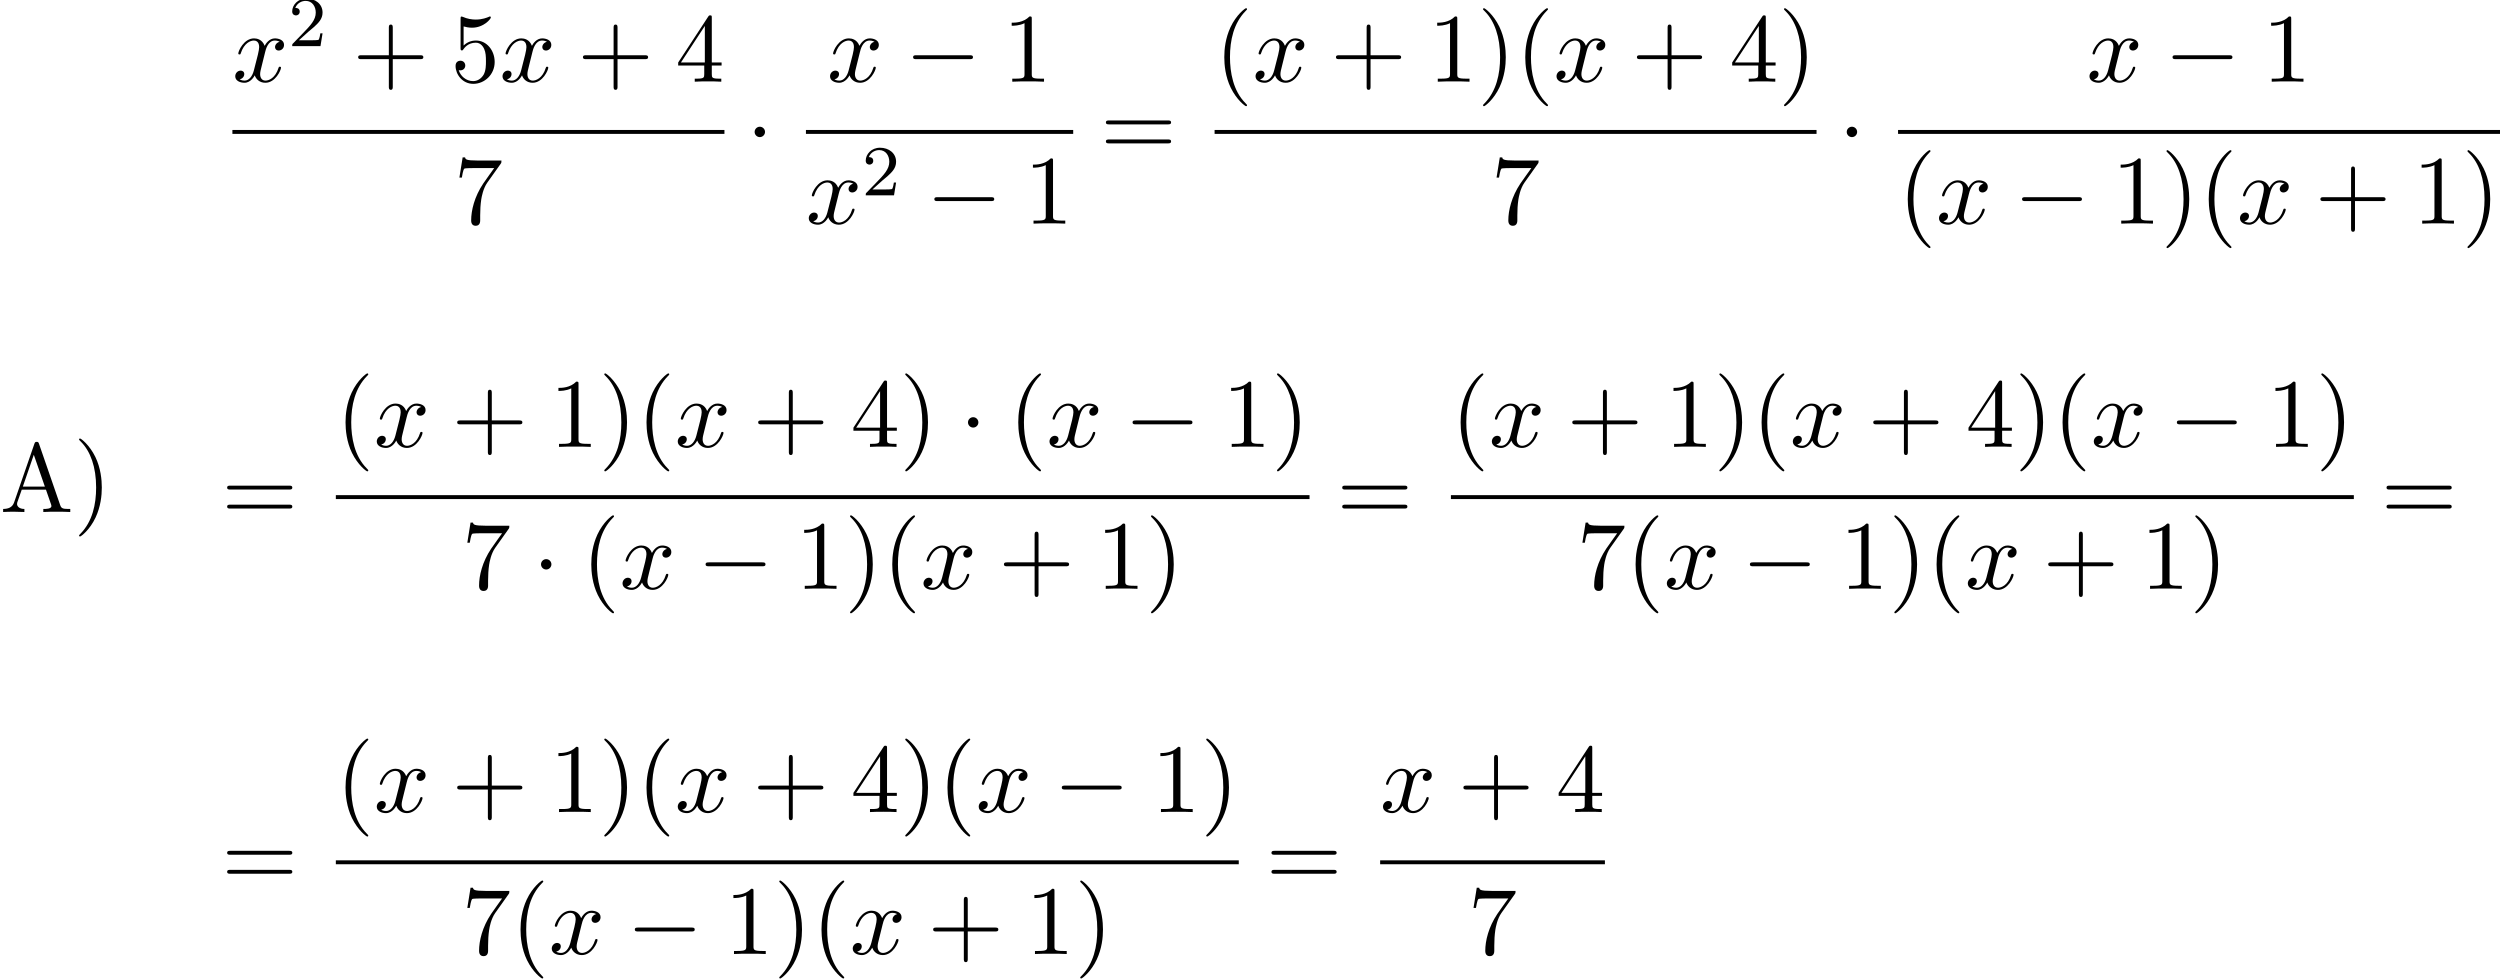 <?xml version='1.0' encoding='UTF-8'?>
<!-- This file was generated by dvisvgm 2.13.3 -->
<svg version='1.1' xmlns='http://www.w3.org/2000/svg' xmlns:xlink='http://www.w3.org/1999/xlink' width='278.326pt' height='108.937pt' viewBox='70.735 58.173 278.326 108.937'>
<defs>
<path id='g0-0' d='M7.189-2.509C7.375-2.509 7.571-2.509 7.571-2.727S7.375-2.945 7.189-2.945H1.287C1.102-2.945 .905-2.945 .905-2.727S1.102-2.509 1.287-2.509H7.189Z'/>
<path id='g0-1' d='M2.095-2.727C2.095-3.044 1.833-3.305 1.516-3.305S.938-3.044 .938-2.727S1.2-2.149 1.516-2.149S2.095-2.411 2.095-2.727Z'/>
<path id='g2-50' d='M2.248-1.626C2.375-1.745 2.71-2.008 2.837-2.12C3.332-2.574 3.802-3.013 3.802-3.738C3.802-4.686 3.005-5.3 2.008-5.3C1.052-5.3 .422-4.575 .422-3.866C.422-3.475 .733-3.419 .845-3.419C1.012-3.419 1.259-3.539 1.259-3.842C1.259-4.256 .861-4.256 .765-4.256C.996-4.838 1.53-5.037 1.921-5.037C2.662-5.037 3.045-4.407 3.045-3.738C3.045-2.909 2.463-2.303 1.522-1.339L.518-.303C.422-.215 .422-.199 .422 0H3.571L3.802-1.427H3.555C3.531-1.267 3.467-.869 3.371-.717C3.324-.654 2.718-.654 2.59-.654H1.172L2.248-1.626Z'/>
<path id='g3-40' d='M3.611 2.618C3.611 2.585 3.611 2.564 3.425 2.378C2.062 1.004 1.713-1.058 1.713-2.727C1.713-4.625 2.127-6.524 3.469-7.887C3.611-8.018 3.611-8.04 3.611-8.073C3.611-8.149 3.567-8.182 3.502-8.182C3.393-8.182 2.411-7.44 1.767-6.055C1.211-4.855 1.08-3.644 1.08-2.727C1.08-1.876 1.2-.556 1.8 .676C2.455 2.018 3.393 2.727 3.502 2.727C3.567 2.727 3.611 2.695 3.611 2.618Z'/>
<path id='g3-41' d='M3.153-2.727C3.153-3.578 3.033-4.898 2.433-6.131C1.778-7.473 .84-8.182 .731-8.182C.665-8.182 .622-8.138 .622-8.073C.622-8.04 .622-8.018 .829-7.822C1.898-6.742 2.52-5.007 2.52-2.727C2.52-.862 2.116 1.058 .764 2.433C.622 2.564 .622 2.585 .622 2.618C.622 2.684 .665 2.727 .731 2.727C.84 2.727 1.822 1.985 2.465 .6C3.022-.6 3.153-1.811 3.153-2.727Z'/>
<path id='g3-43' d='M4.462-2.509H7.505C7.658-2.509 7.865-2.509 7.865-2.727S7.658-2.945 7.505-2.945H4.462V-6C4.462-6.153 4.462-6.36 4.244-6.36S4.025-6.153 4.025-6V-2.945H.971C.818-2.945 .611-2.945 .611-2.727S.818-2.509 .971-2.509H4.025V.545C4.025 .698 4.025 .905 4.244 .905S4.462 .698 4.462 .545V-2.509Z'/>
<path id='g3-49' d='M3.207-6.982C3.207-7.244 3.207-7.265 2.956-7.265C2.28-6.567 1.32-6.567 .971-6.567V-6.229C1.189-6.229 1.833-6.229 2.4-6.513V-.862C2.4-.469 2.367-.338 1.385-.338H1.036V0C1.418-.033 2.367-.033 2.804-.033S4.189-.033 4.571 0V-.338H4.222C3.24-.338 3.207-.458 3.207-.862V-6.982Z'/>
<path id='g3-52' d='M3.207-1.8V-.851C3.207-.458 3.185-.338 2.378-.338H2.149V0C2.596-.033 3.164-.033 3.622-.033S4.658-.033 5.105 0V-.338H4.876C4.069-.338 4.047-.458 4.047-.851V-1.8H5.138V-2.138H4.047V-7.102C4.047-7.32 4.047-7.385 3.873-7.385C3.775-7.385 3.742-7.385 3.655-7.255L.305-2.138V-1.8H3.207ZM3.273-2.138H.611L3.273-6.207V-2.138Z'/>
<path id='g3-53' d='M4.898-2.193C4.898-3.491 4.004-4.582 2.825-4.582C2.302-4.582 1.833-4.407 1.44-4.025V-6.153C1.658-6.087 2.018-6.011 2.367-6.011C3.709-6.011 4.473-7.004 4.473-7.145C4.473-7.211 4.44-7.265 4.364-7.265C4.353-7.265 4.331-7.265 4.276-7.233C4.058-7.135 3.524-6.916 2.793-6.916C2.356-6.916 1.855-6.993 1.342-7.222C1.255-7.255 1.233-7.255 1.211-7.255C1.102-7.255 1.102-7.167 1.102-6.993V-3.764C1.102-3.567 1.102-3.48 1.255-3.48C1.331-3.48 1.353-3.513 1.396-3.578C1.516-3.753 1.92-4.342 2.804-4.342C3.371-4.342 3.644-3.84 3.731-3.644C3.905-3.24 3.927-2.815 3.927-2.269C3.927-1.887 3.927-1.233 3.665-.775C3.404-.349 3-.065 2.498-.065C1.702-.065 1.08-.644 .895-1.287C.927-1.276 .96-1.265 1.08-1.265C1.44-1.265 1.625-1.538 1.625-1.8S1.44-2.335 1.08-2.335C.927-2.335 .545-2.258 .545-1.756C.545-.818 1.298 .24 2.52 .24C3.785 .24 4.898-.807 4.898-2.193Z'/>
<path id='g3-55' d='M5.193-6.644C5.291-6.775 5.291-6.796 5.291-7.025H2.64C1.309-7.025 1.287-7.167 1.244-7.375H.971L.611-5.127H.884C.916-5.302 1.015-5.989 1.156-6.12C1.233-6.185 2.084-6.185 2.225-6.185H4.484C4.364-6.011 3.502-4.822 3.262-4.462C2.28-2.989 1.92-1.473 1.92-.36C1.92-.251 1.92 .24 2.422 .24S2.924-.251 2.924-.36V-.916C2.924-1.516 2.956-2.116 3.044-2.705C3.087-2.956 3.24-3.895 3.72-4.571L5.193-6.644Z'/>
<path id='g3-61' d='M7.495-3.567C7.658-3.567 7.865-3.567 7.865-3.785S7.658-4.004 7.505-4.004H.971C.818-4.004 .611-4.004 .611-3.785S.818-3.567 .982-3.567H7.495ZM7.505-1.451C7.658-1.451 7.865-1.451 7.865-1.669S7.658-1.887 7.495-1.887H.982C.818-1.887 .611-1.887 .611-1.669S.818-1.451 .971-1.451H7.505Z'/>
<path id='g3-65' d='M4.342-7.593C4.287-7.735 4.265-7.811 4.091-7.811S3.884-7.745 3.829-7.593L1.571-1.069C1.375-.513 .938-.349 .349-.338V0C.6-.011 1.069-.033 1.462-.033C1.8-.033 2.367-.011 2.716 0V-.338C2.171-.338 1.898-.611 1.898-.895C1.898-.927 1.909-1.036 1.92-1.058L2.422-2.487H5.116L5.695-.818C5.705-.775 5.727-.709 5.727-.665C5.727-.338 5.116-.338 4.822-.338V0C5.215-.033 5.978-.033 6.393-.033C6.862-.033 7.364-.022 7.822 0V-.338H7.625C6.971-.338 6.818-.415 6.698-.775L4.342-7.593ZM3.764-6.371L4.996-2.825H2.542L3.764-6.371Z'/>
<path id='g1-120' d='M3.644-3.295C3.709-3.578 3.96-4.582 4.724-4.582C4.778-4.582 5.04-4.582 5.269-4.44C4.964-4.385 4.745-4.113 4.745-3.851C4.745-3.676 4.865-3.469 5.16-3.469C5.4-3.469 5.749-3.665 5.749-4.102C5.749-4.669 5.105-4.822 4.735-4.822C4.102-4.822 3.72-4.244 3.589-3.993C3.316-4.713 2.727-4.822 2.411-4.822C1.276-4.822 .655-3.415 .655-3.142C.655-3.033 .764-3.033 .785-3.033C.873-3.033 .905-3.055 .927-3.153C1.298-4.309 2.018-4.582 2.389-4.582C2.596-4.582 2.978-4.484 2.978-3.851C2.978-3.513 2.793-2.782 2.389-1.255C2.215-.578 1.833-.12 1.353-.12C1.287-.12 1.036-.12 .807-.262C1.08-.316 1.32-.545 1.32-.851C1.32-1.145 1.08-1.233 .916-1.233C.589-1.233 .316-.949 .316-.6C.316-.098 .862 .12 1.342 .12C2.062 .12 2.455-.644 2.487-.709C2.618-.305 3.011 .12 3.665 .12C4.789 .12 5.411-1.287 5.411-1.56C5.411-1.669 5.313-1.669 5.28-1.669C5.182-1.669 5.16-1.625 5.138-1.549C4.778-.382 4.036-.12 3.687-.12C3.262-.12 3.087-.469 3.087-.84C3.087-1.08 3.153-1.32 3.273-1.8L3.644-3.295Z'/>
</defs>
<g id='page1'>
<use x='70.735' y='115.174' xlink:href='#g3-65'/>
<use x='78.917' y='115.174' xlink:href='#g3-41'/>
<use x='96.609' y='67.268' xlink:href='#g1-120'/>
<use x='102.843' y='63.309' xlink:href='#g2-50'/>
<use x='110' y='67.268' xlink:href='#g3-43'/>
<use x='120.909' y='67.268' xlink:href='#g3-53'/>
<use x='126.364' y='67.268' xlink:href='#g1-120'/>
<use x='135.023' y='67.268' xlink:href='#g3-43'/>
<use x='145.932' y='67.268' xlink:href='#g3-52'/>
<rect x='96.609' y='72.642' height='.436' width='54.778'/>
<use x='121.27' y='83.07' xlink:href='#g3-55'/>
<use x='153.81' y='75.587' xlink:href='#g0-1'/>
<use x='162.827' y='67.268' xlink:href='#g1-120'/>
<use x='171.486' y='67.268' xlink:href='#g0-0'/>
<use x='182.395' y='67.268' xlink:href='#g3-49'/>
<rect x='160.46' y='72.642' height='.436' width='29.755'/>
<use x='160.46' y='83.07' xlink:href='#g1-120'/>
<use x='166.695' y='79.919' xlink:href='#g2-50'/>
<use x='173.852' y='83.07' xlink:href='#g0-0'/>
<use x='184.761' y='83.07' xlink:href='#g3-49'/>
<use x='193.246' y='75.587' xlink:href='#g3-61'/>
<use x='205.956' y='67.268' xlink:href='#g3-40'/>
<use x='210.199' y='67.268' xlink:href='#g1-120'/>
<use x='218.858' y='67.268' xlink:href='#g3-43'/>
<use x='229.767' y='67.268' xlink:href='#g3-49'/>
<use x='235.221' y='67.268' xlink:href='#g3-41'/>
<use x='239.464' y='67.268' xlink:href='#g3-40'/>
<use x='243.706' y='67.268' xlink:href='#g1-120'/>
<use x='252.365' y='67.268' xlink:href='#g3-43'/>
<use x='263.274' y='67.268' xlink:href='#g3-52'/>
<use x='268.729' y='67.268' xlink:href='#g3-41'/>
<rect x='205.956' y='72.642' height='.436' width='67.015'/>
<use x='236.737' y='83.07' xlink:href='#g3-55'/>
<use x='275.396' y='75.587' xlink:href='#g0-1'/>
<use x='303.042' y='67.268' xlink:href='#g1-120'/>
<use x='311.701' y='67.268' xlink:href='#g0-0'/>
<use x='322.61' y='67.268' xlink:href='#g3-49'/>
<rect x='282.046' y='72.642' height='.436' width='67.015'/>
<use x='282.046' y='83.07' xlink:href='#g3-40'/>
<use x='286.288' y='83.07' xlink:href='#g1-120'/>
<use x='294.947' y='83.07' xlink:href='#g0-0'/>
<use x='305.856' y='83.07' xlink:href='#g3-49'/>
<use x='311.311' y='83.07' xlink:href='#g3-41'/>
<use x='315.553' y='83.07' xlink:href='#g3-40'/>
<use x='319.796' y='83.07' xlink:href='#g1-120'/>
<use x='328.455' y='83.07' xlink:href='#g3-43'/>
<use x='339.364' y='83.07' xlink:href='#g3-49'/>
<use x='344.818' y='83.07' xlink:href='#g3-41'/>
<use x='95.413' y='116.243' xlink:href='#g3-61'/>
<use x='108.124' y='107.924' xlink:href='#g3-40'/>
<use x='112.366' y='107.924' xlink:href='#g1-120'/>
<use x='121.025' y='107.924' xlink:href='#g3-43'/>
<use x='131.934' y='107.924' xlink:href='#g3-49'/>
<use x='137.389' y='107.924' xlink:href='#g3-41'/>
<use x='141.631' y='107.924' xlink:href='#g3-40'/>
<use x='145.874' y='107.924' xlink:href='#g1-120'/>
<use x='154.533' y='107.924' xlink:href='#g3-43'/>
<use x='165.442' y='107.924' xlink:href='#g3-52'/>
<use x='170.896' y='107.924' xlink:href='#g3-41'/>
<use x='177.563' y='107.924' xlink:href='#g0-1'/>
<use x='183.018' y='107.924' xlink:href='#g3-40'/>
<use x='187.26' y='107.924' xlink:href='#g1-120'/>
<use x='195.919' y='107.924' xlink:href='#g0-0'/>
<use x='206.828' y='107.924' xlink:href='#g3-49'/>
<use x='212.283' y='107.924' xlink:href='#g3-41'/>
<rect x='108.124' y='113.298' height='.436' width='108.401'/>
<use x='122.15' y='123.726' xlink:href='#g3-55'/>
<use x='130.029' y='123.726' xlink:href='#g0-1'/>
<use x='135.483' y='123.726' xlink:href='#g3-40'/>
<use x='139.726' y='123.726' xlink:href='#g1-120'/>
<use x='148.385' y='123.726' xlink:href='#g0-0'/>
<use x='159.294' y='123.726' xlink:href='#g3-49'/>
<use x='164.749' y='123.726' xlink:href='#g3-41'/>
<use x='168.991' y='123.726' xlink:href='#g3-40'/>
<use x='173.233' y='123.726' xlink:href='#g1-120'/>
<use x='181.893' y='123.726' xlink:href='#g3-43'/>
<use x='192.802' y='123.726' xlink:href='#g3-49'/>
<use x='198.256' y='123.726' xlink:href='#g3-41'/>
<use x='219.555' y='116.243' xlink:href='#g3-61'/>
<use x='232.266' y='107.924' xlink:href='#g3-40'/>
<use x='236.508' y='107.924' xlink:href='#g1-120'/>
<use x='245.167' y='107.924' xlink:href='#g3-43'/>
<use x='256.076' y='107.924' xlink:href='#g3-49'/>
<use x='261.531' y='107.924' xlink:href='#g3-41'/>
<use x='265.773' y='107.924' xlink:href='#g3-40'/>
<use x='270.016' y='107.924' xlink:href='#g1-120'/>
<use x='278.675' y='107.924' xlink:href='#g3-43'/>
<use x='289.584' y='107.924' xlink:href='#g3-52'/>
<use x='295.039' y='107.924' xlink:href='#g3-41'/>
<use x='299.281' y='107.924' xlink:href='#g3-40'/>
<use x='303.523' y='107.924' xlink:href='#g1-120'/>
<use x='312.183' y='107.924' xlink:href='#g0-0'/>
<use x='323.092' y='107.924' xlink:href='#g3-49'/>
<use x='328.546' y='107.924' xlink:href='#g3-41'/>
<rect x='232.266' y='113.298' height='.436' width='100.523'/>
<use x='246.292' y='123.726' xlink:href='#g3-55'/>
<use x='251.747' y='123.726' xlink:href='#g3-40'/>
<use x='255.989' y='123.726' xlink:href='#g1-120'/>
<use x='264.648' y='123.726' xlink:href='#g0-0'/>
<use x='275.558' y='123.726' xlink:href='#g3-49'/>
<use x='281.012' y='123.726' xlink:href='#g3-41'/>
<use x='285.255' y='123.726' xlink:href='#g3-40'/>
<use x='289.497' y='123.726' xlink:href='#g1-120'/>
<use x='298.156' y='123.726' xlink:href='#g3-43'/>
<use x='309.065' y='123.726' xlink:href='#g3-49'/>
<use x='314.52' y='123.726' xlink:href='#g3-41'/>
<use x='335.819' y='116.243' xlink:href='#g3-61'/>
<use x='95.413' y='156.9' xlink:href='#g3-61'/>
<use x='108.124' y='148.58' xlink:href='#g3-40'/>
<use x='112.366' y='148.58' xlink:href='#g1-120'/>
<use x='121.025' y='148.58' xlink:href='#g3-43'/>
<use x='131.934' y='148.58' xlink:href='#g3-49'/>
<use x='137.389' y='148.58' xlink:href='#g3-41'/>
<use x='141.631' y='148.58' xlink:href='#g3-40'/>
<use x='145.874' y='148.58' xlink:href='#g1-120'/>
<use x='154.533' y='148.58' xlink:href='#g3-43'/>
<use x='165.442' y='148.58' xlink:href='#g3-52'/>
<use x='170.896' y='148.58' xlink:href='#g3-41'/>
<use x='175.139' y='148.58' xlink:href='#g3-40'/>
<use x='179.381' y='148.58' xlink:href='#g1-120'/>
<use x='188.04' y='148.58' xlink:href='#g0-0'/>
<use x='198.949' y='148.58' xlink:href='#g3-49'/>
<use x='204.404' y='148.58' xlink:href='#g3-41'/>
<rect x='108.124' y='153.954' height='.436' width='100.523'/>
<use x='122.15' y='164.383' xlink:href='#g3-55'/>
<use x='127.605' y='164.383' xlink:href='#g3-40'/>
<use x='131.847' y='164.383' xlink:href='#g1-120'/>
<use x='140.506' y='164.383' xlink:href='#g0-0'/>
<use x='151.415' y='164.383' xlink:href='#g3-49'/>
<use x='156.87' y='164.383' xlink:href='#g3-41'/>
<use x='161.112' y='164.383' xlink:href='#g3-40'/>
<use x='165.355' y='164.383' xlink:href='#g1-120'/>
<use x='174.014' y='164.383' xlink:href='#g3-43'/>
<use x='184.923' y='164.383' xlink:href='#g3-49'/>
<use x='190.377' y='164.383' xlink:href='#g3-41'/>
<use x='211.677' y='156.9' xlink:href='#g3-61'/>
<use x='224.387' y='148.58' xlink:href='#g1-120'/>
<use x='233.046' y='148.58' xlink:href='#g3-43'/>
<use x='243.955' y='148.58' xlink:href='#g3-52'/>
<rect x='224.387' y='153.954' height='.436' width='25.023'/>
<use x='234.171' y='164.383' xlink:href='#g3-55'/>
</g>
</svg><!--Rendered by QuickLaTeX.com-->